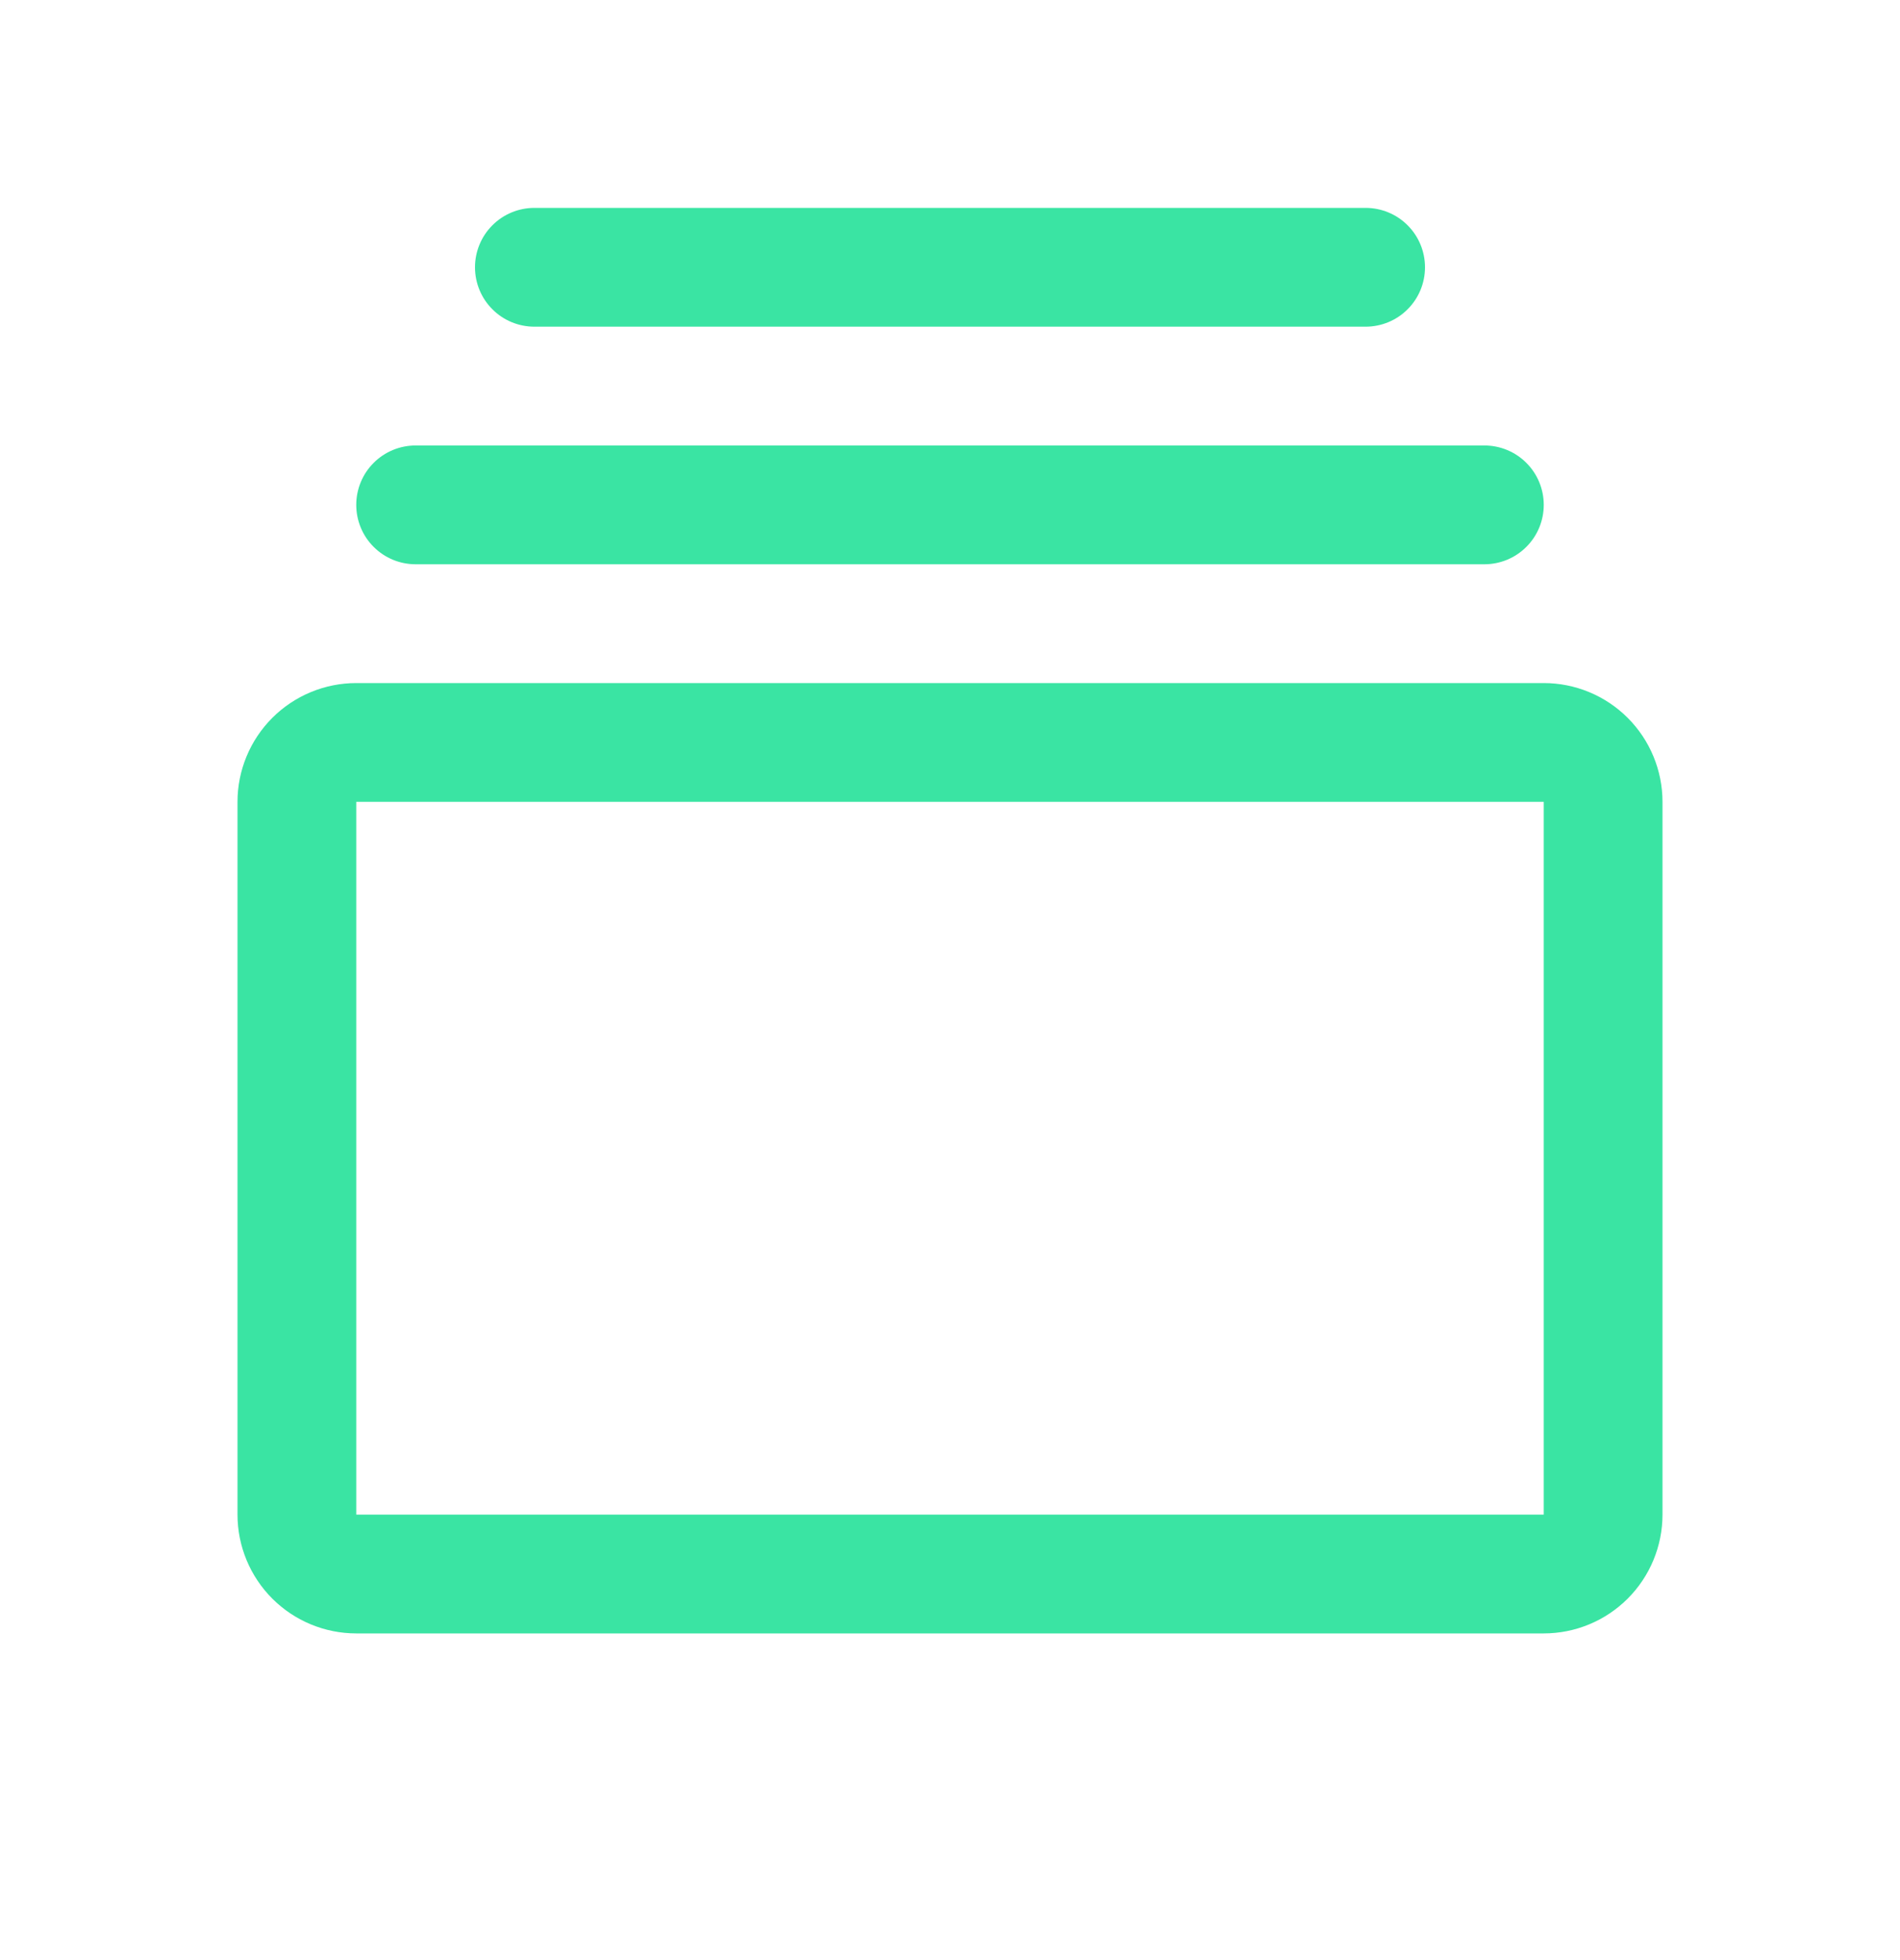 <svg xmlns="http://www.w3.org/2000/svg" width="32" height="33" viewBox="0 0 32 33" fill="none"><path d="M26 11.5H6C5.47 11.5 4.961 11.711 4.586 12.086C4.211 12.461 4 12.97 4 13.5V25.5C4 26.03 4.211 26.539 4.586 26.914C4.961 27.289 5.47 27.5 6 27.5H26C26.53 27.5 27.039 27.289 27.414 26.914C27.789 26.539 28 26.03 28 25.5V13.5C28 12.97 27.789 12.461 27.414 12.086C27.039 11.711 26.53 11.5 26 11.5ZM26 25.5H6V13.5H26V25.5ZM6 8.5C6 8.235 6.105 7.98 6.293 7.793C6.48 7.605 6.735 7.5 7 7.5H25C25.265 7.5 25.52 7.605 25.707 7.793C25.895 7.98 26 8.235 26 8.5C26 8.765 25.895 9.02 25.707 9.207C25.52 9.395 25.265 9.5 25 9.5H7C6.735 9.5 6.48 9.395 6.293 9.207C6.105 9.02 6 8.765 6 8.5ZM8 4.5C8 4.235 8.105 3.98 8.293 3.793C8.48 3.605 8.735 3.5 9 3.5H23C23.265 3.5 23.52 3.605 23.707 3.793C23.895 3.98 24 4.235 24 4.5C24 4.765 23.895 5.02 23.707 5.207C23.52 5.395 23.265 5.5 23 5.5H9C8.735 5.5 8.48 5.395 8.293 5.207C8.105 5.02 8 4.765 8 4.5Z" fill="#3AE4A3"></path></svg>